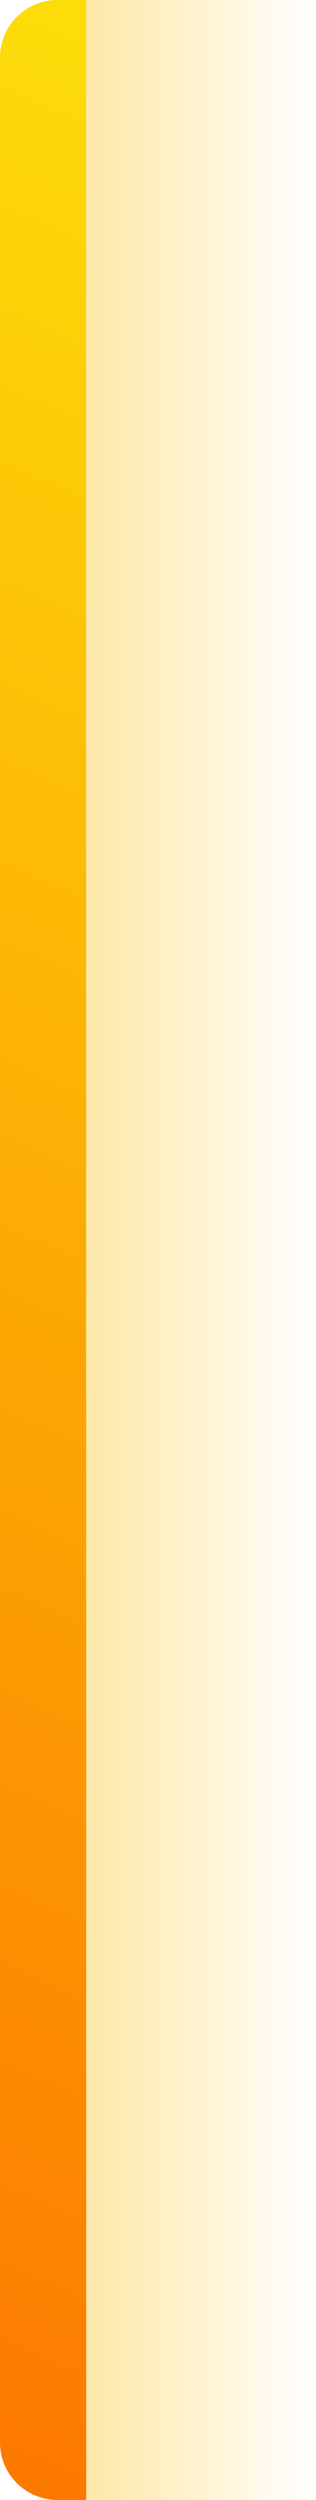<svg width="22" height="174" viewBox="0 0 22 174" version="1.1" xmlns="http://www.w3.org/2000/svg"><defs><linearGradient x1="50.694%" y1="4.375%" x2="49.425%" y2="95%" id="linearGradient-1"><stop stop-color="#FDDD09" offset="0%"/><stop stop-color="#FC7900" offset="100%"/></linearGradient><linearGradient x1="100%" y1="50%" x2="3.395%" y2="50%" id="linearGradient-2"><stop stop-color="#FCBB00" stop-opacity="0" offset="0%"/><stop stop-color="#FCBB00" stop-opacity=".33" offset="100%"/></linearGradient></defs><g id="Symbols" stroke="none" stroke-width="1" fill="none" fill-rule="evenodd"><g id="VIP-Indicator-On"><g id="VIP-Indicator"><g id="Golden-Bar"><path d="M4 0h2v174H4a4 4 0 0 1-4-4V4a4 4 0 0 1 4-4z" id="Rectangle-2" fill="url(#linearGradient-1)"/><path id="Rectangle-13" fill="url(#linearGradient-2)" d="M6 0h16v174H6z"/></g></g></g></g></svg>